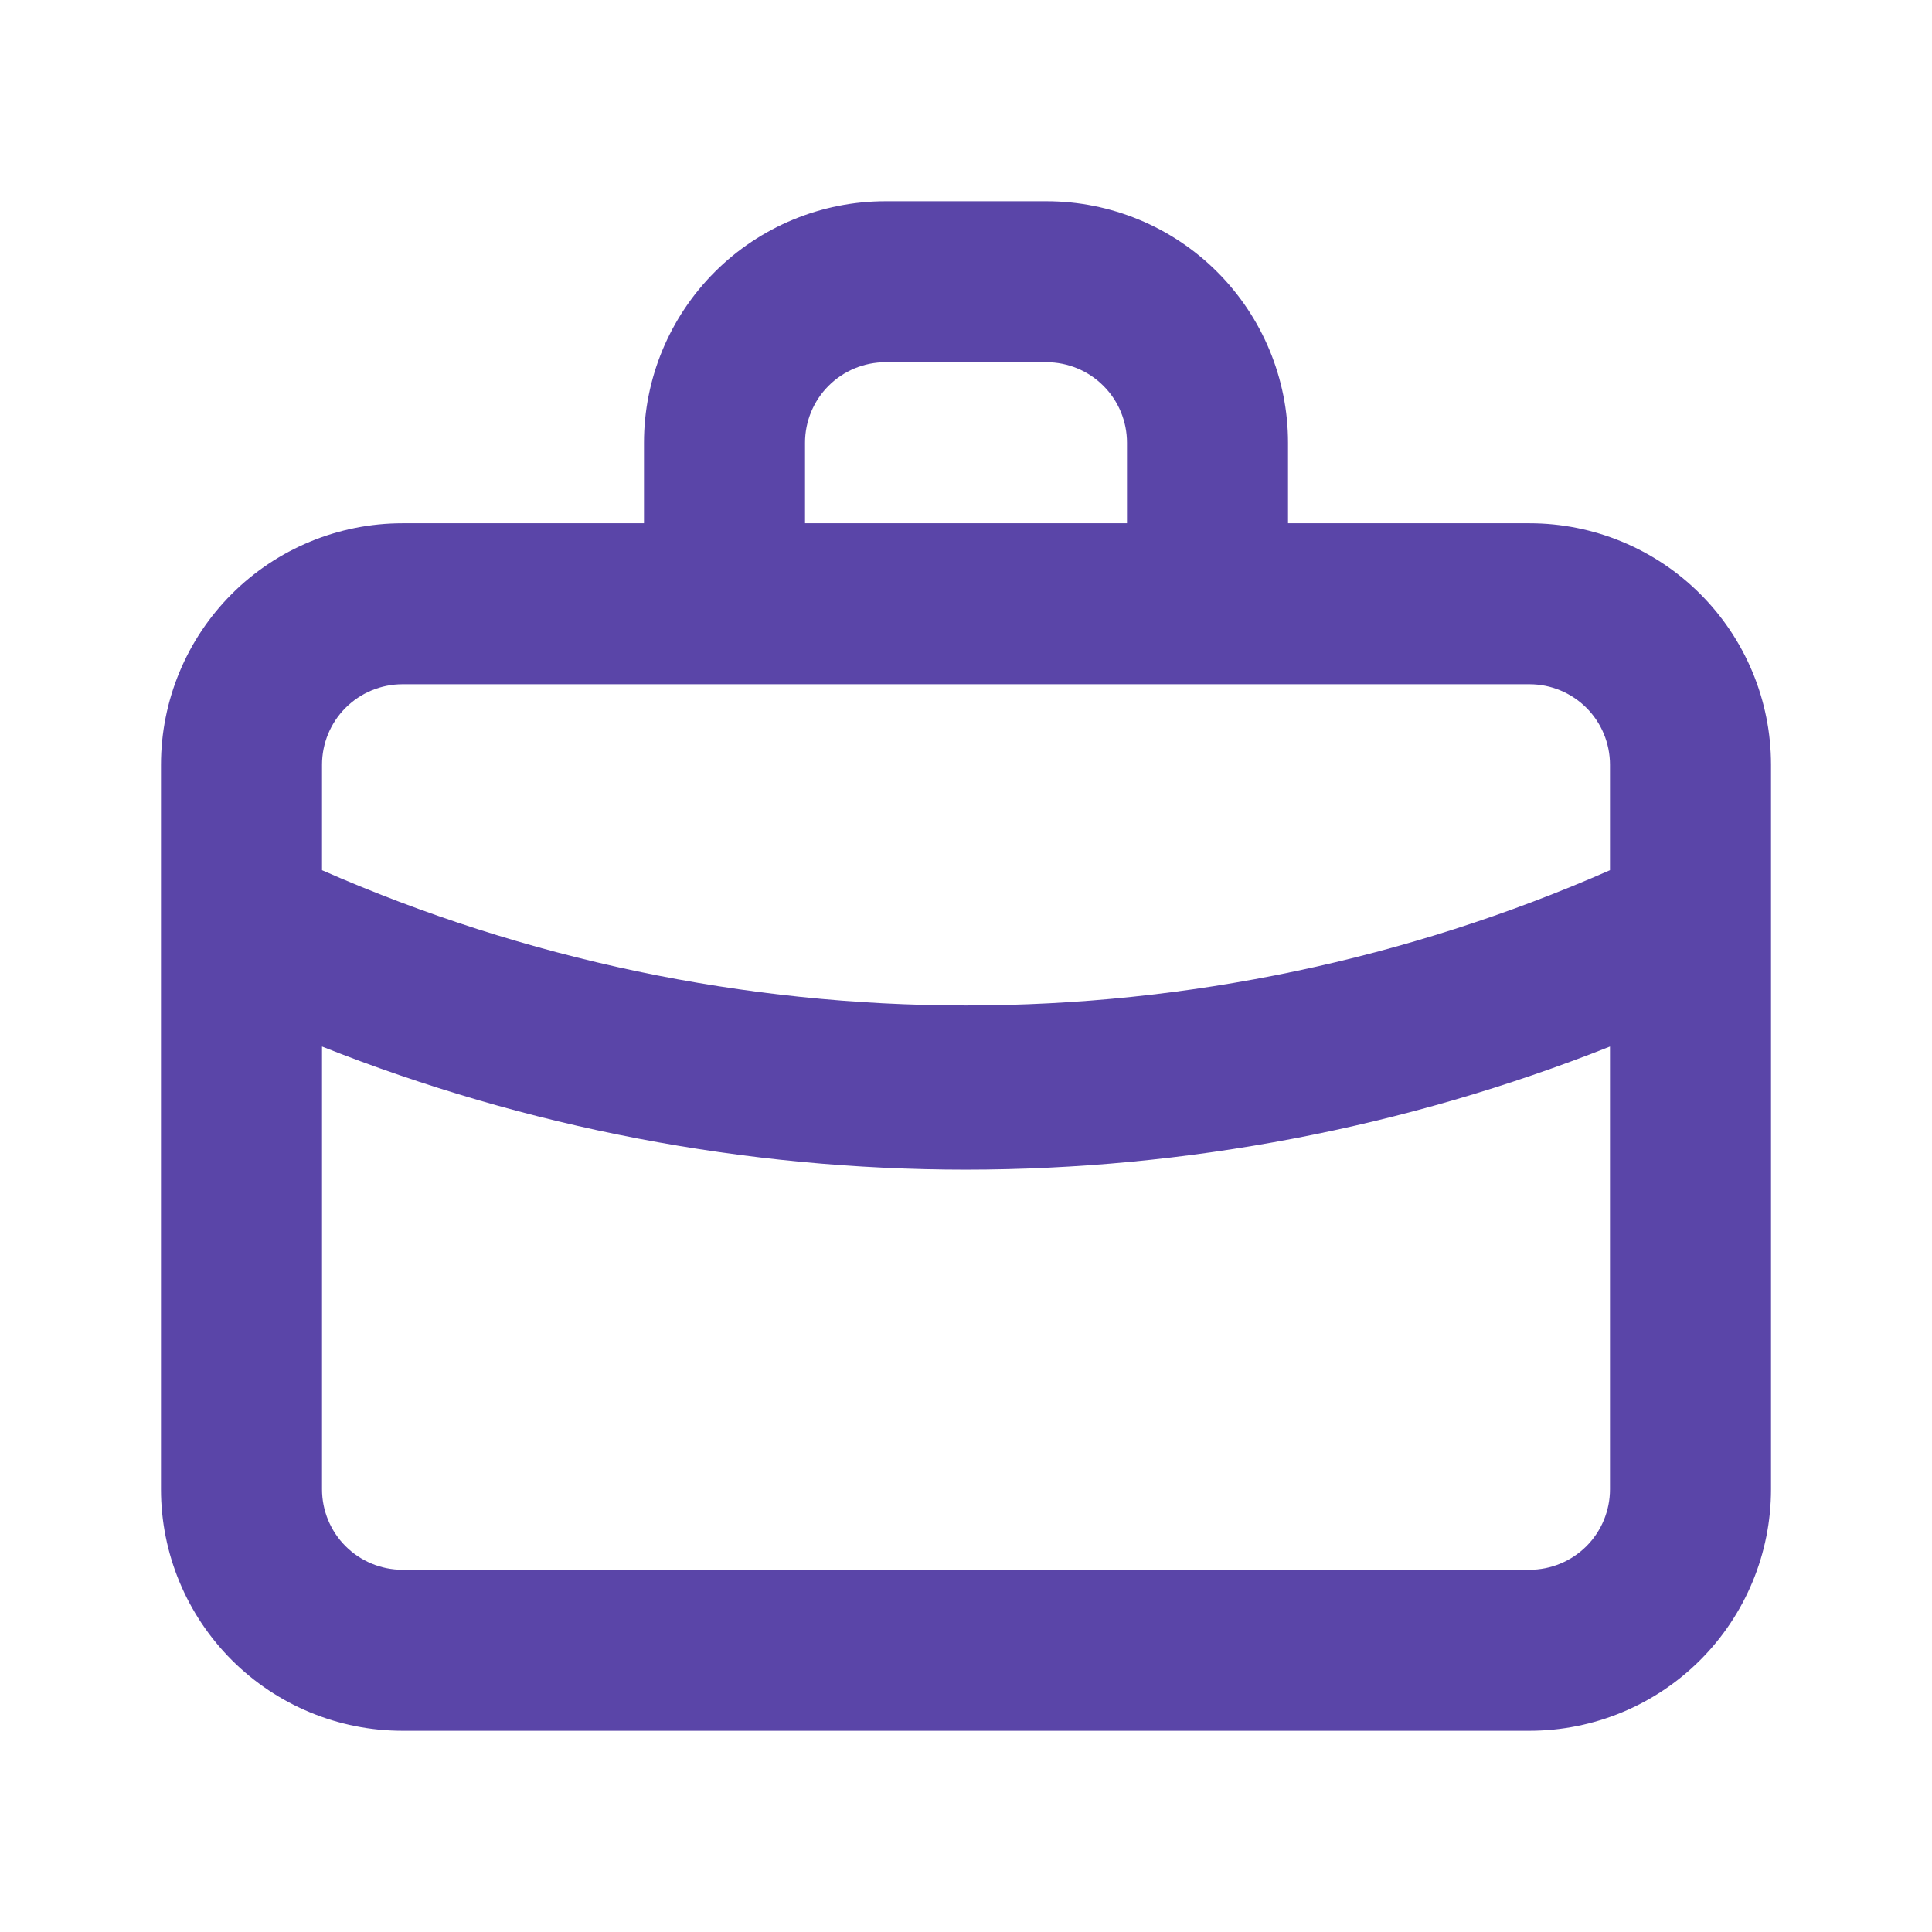 <svg width="43" height="43" viewBox="0 0 43 43" fill="none" xmlns="http://www.w3.org/2000/svg">
<path d="M34.042 11.646H28.667V9.854C28.667 8.429 28.1 7.061 27.092 6.053C26.084 5.045 24.717 4.479 23.292 4.479H19.708C18.283 4.479 16.916 5.045 15.908 6.053C14.9 7.061 14.333 8.429 14.333 9.854V11.646H8.958C7.533 11.646 6.166 12.212 5.158 13.22C4.15 14.228 3.583 15.595 3.583 17.021V33.146C3.583 34.571 4.15 35.938 5.158 36.947C6.166 37.955 7.533 38.521 8.958 38.521H34.042C35.467 38.521 36.834 37.955 37.842 36.947C38.85 35.938 39.417 34.571 39.417 33.146V17.021C39.417 15.595 38.85 14.228 37.842 13.22C36.834 12.212 35.467 11.646 34.042 11.646ZM17.917 9.854C17.917 9.379 18.105 8.923 18.441 8.587C18.777 8.251 19.233 8.062 19.708 8.062H23.292C23.767 8.062 24.223 8.251 24.558 8.587C24.895 8.923 25.083 9.379 25.083 9.854V11.646H17.917V9.854ZM35.833 33.146C35.833 33.621 35.645 34.077 35.309 34.413C34.972 34.749 34.517 34.938 34.042 34.938H8.958C8.483 34.938 8.027 34.749 7.691 34.413C7.355 34.077 7.167 33.621 7.167 33.146V23.292C11.729 25.102 16.592 26.032 21.5 26.033C26.408 26.03 31.271 25.1 35.833 23.292V33.146ZM35.833 19.368C31.315 21.353 26.435 22.378 21.5 22.378C16.565 22.378 11.684 21.353 7.167 19.368V17.021C7.167 16.546 7.355 16.09 7.691 15.754C8.027 15.418 8.483 15.229 8.958 15.229H34.042C34.517 15.229 34.972 15.418 35.309 15.754C35.645 16.09 35.833 16.546 35.833 17.021V19.368Z" fill="#5A45A8"/>
</svg>
